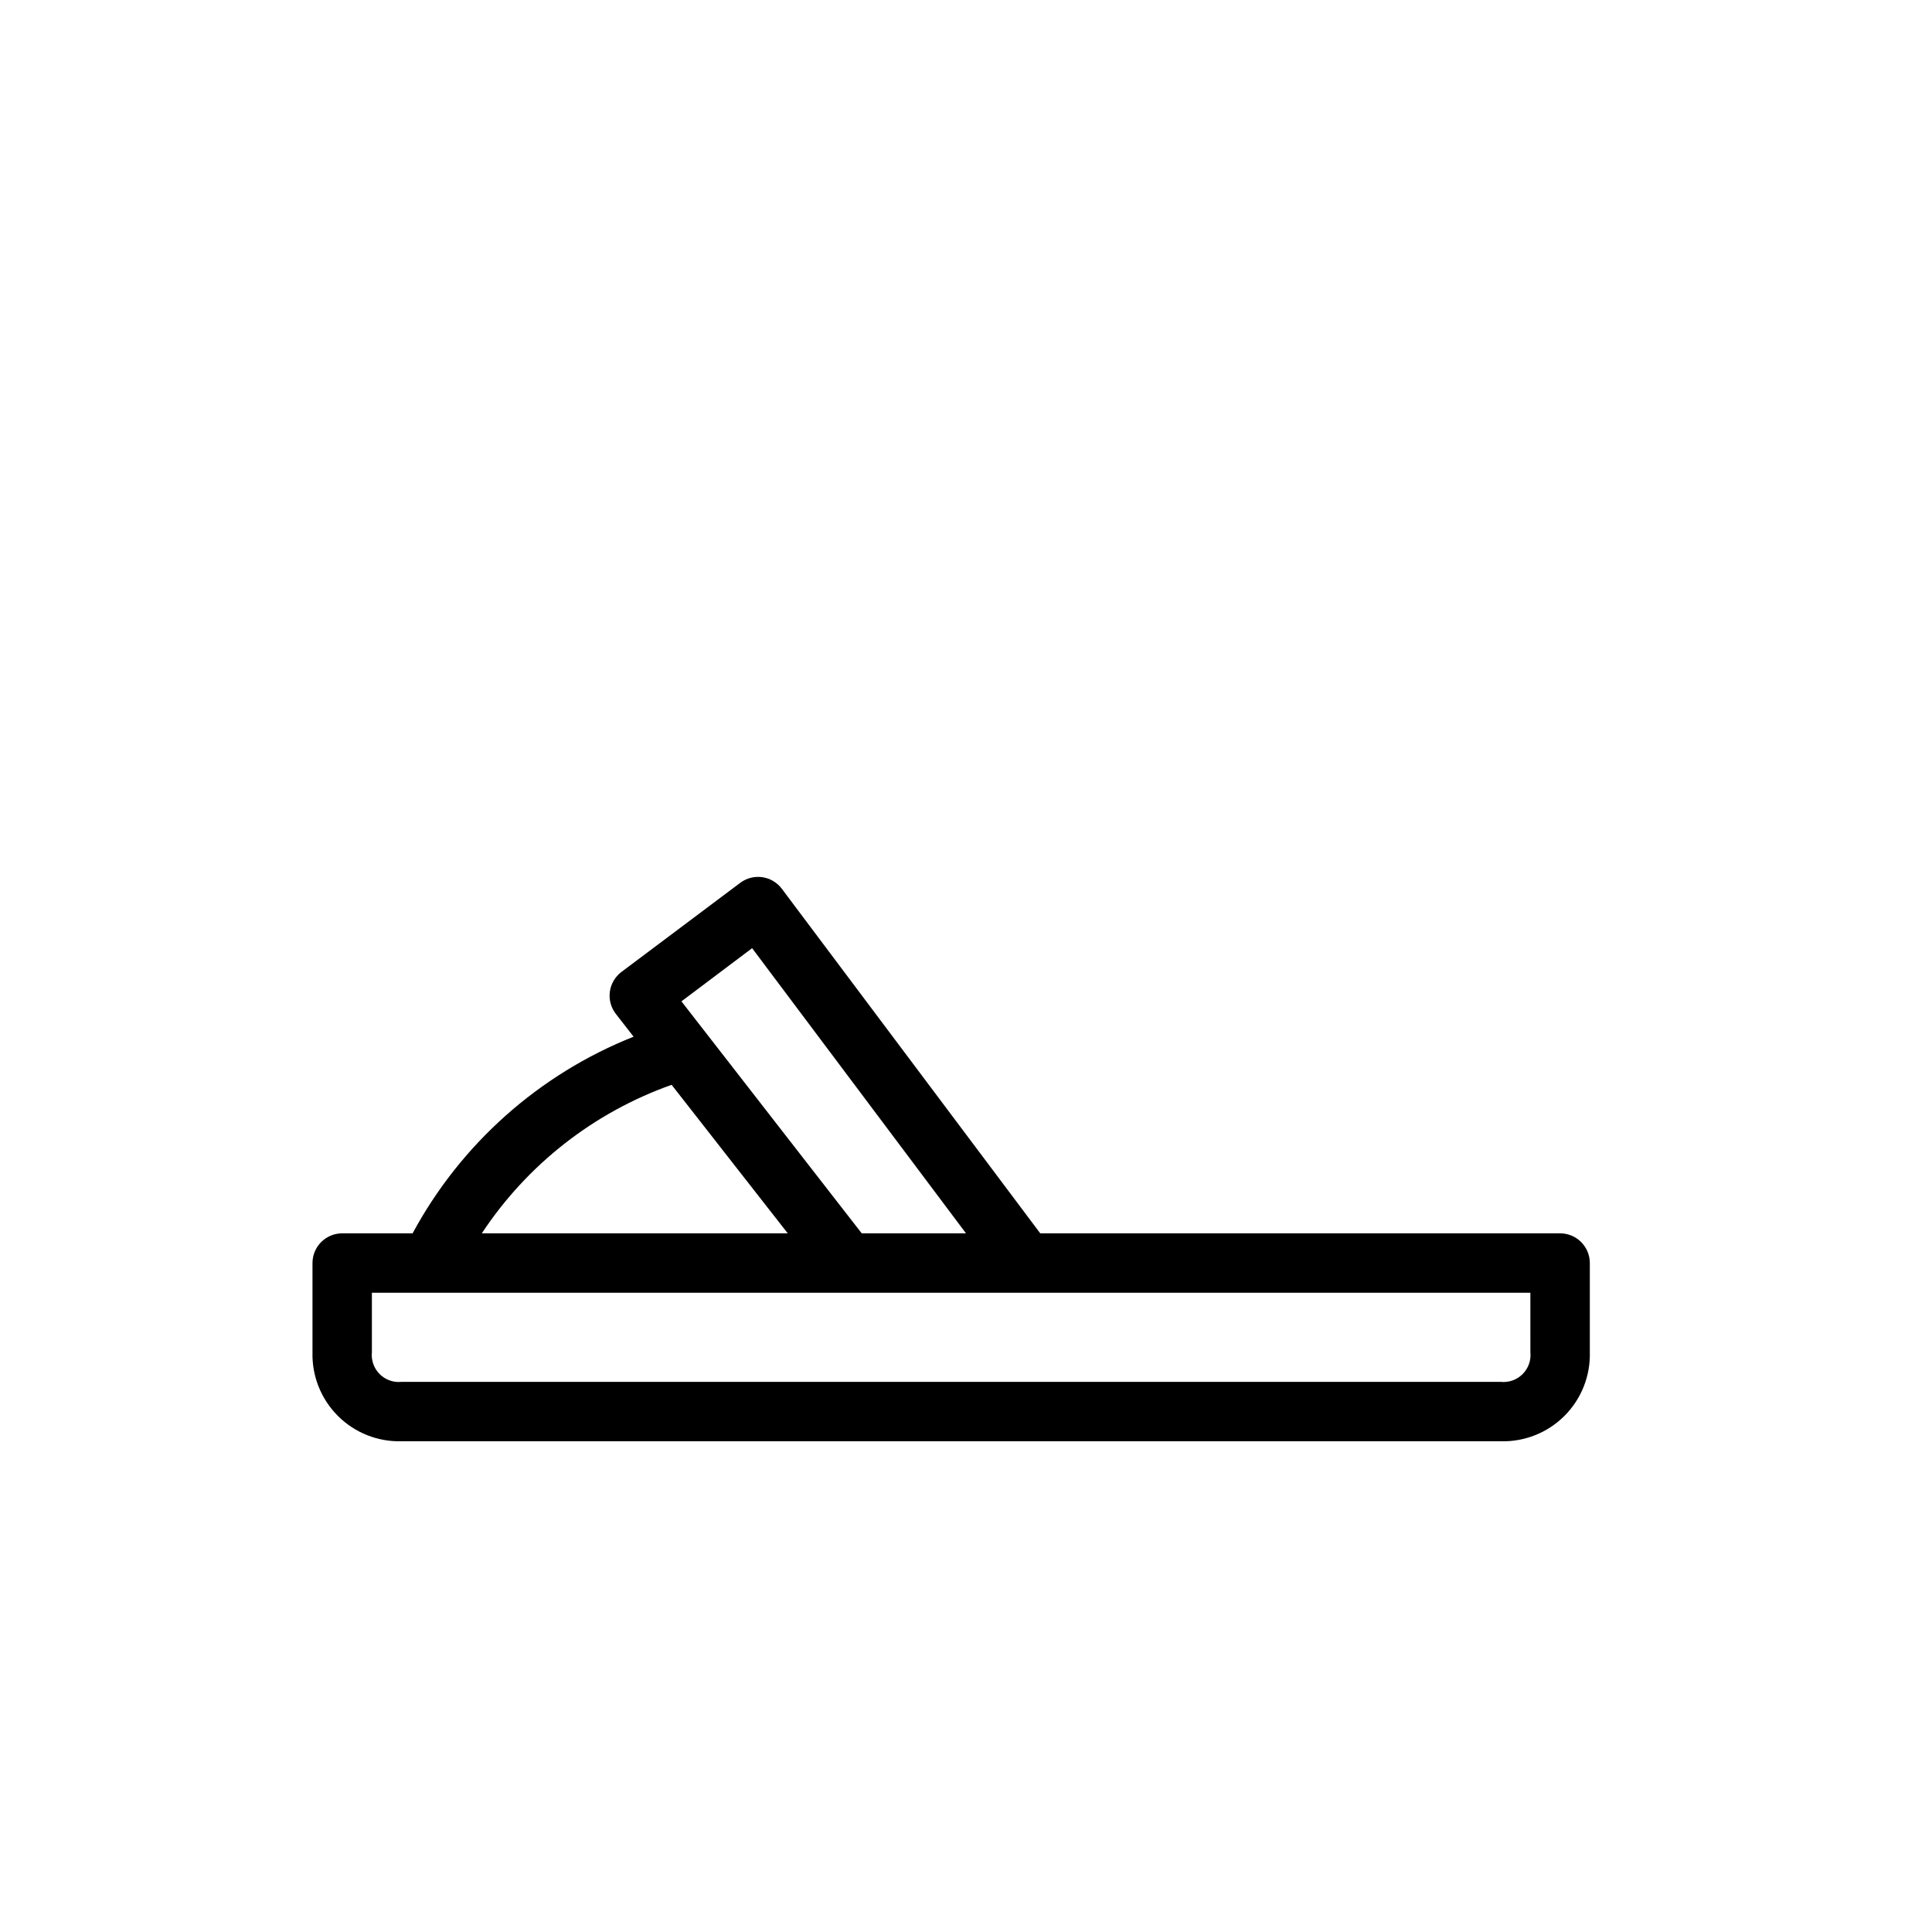 <?xml version="1.0" encoding="UTF-8"?>
<!-- Uploaded to: ICON Repo, www.iconrepo.com, Generator: ICON Repo Mixer Tools -->
<svg fill="#000000" width="800px" height="800px" version="1.1" viewBox="144 144 512 512" xmlns="http://www.w3.org/2000/svg">
 <path d="m557.44 470.85h-137.76l-68.488-91.316c-2.609-3.477-7.543-4.184-11.02-1.574l-31.488 23.617c-1.68 1.266-2.785 3.152-3.066 5.234-0.281 2.086 0.285 4.199 1.57 5.863l4.723 6.062c-25.039 9.945-45.777 28.398-58.566 52.113h-18.656c-4.348 0-7.875 3.523-7.875 7.871v23.617c-0.176 6.312 2.258 12.422 6.727 16.891 4.465 4.469 10.574 6.898 16.891 6.723h291.27c6.316 0.176 12.426-2.254 16.891-6.723 4.469-4.469 6.902-10.578 6.727-16.891v-23.617c0-2.086-0.832-4.09-2.309-5.566-1.477-1.477-3.477-2.305-5.566-2.305zm-214.12-75.574 56.68 75.574h-27.633l-47.781-61.48zm-21.332 36.215 30.777 39.359h-81.082c12.043-18.242 29.703-32.059 50.305-39.359zm227.58 70.848c0.227 2.148-0.531 4.285-2.059 5.812-1.527 1.527-3.664 2.285-5.812 2.059h-291.27c-2.148 0.227-4.285-0.531-5.812-2.059-1.527-1.527-2.285-3.664-2.059-5.812v-15.746h307.01z"/>
</svg>